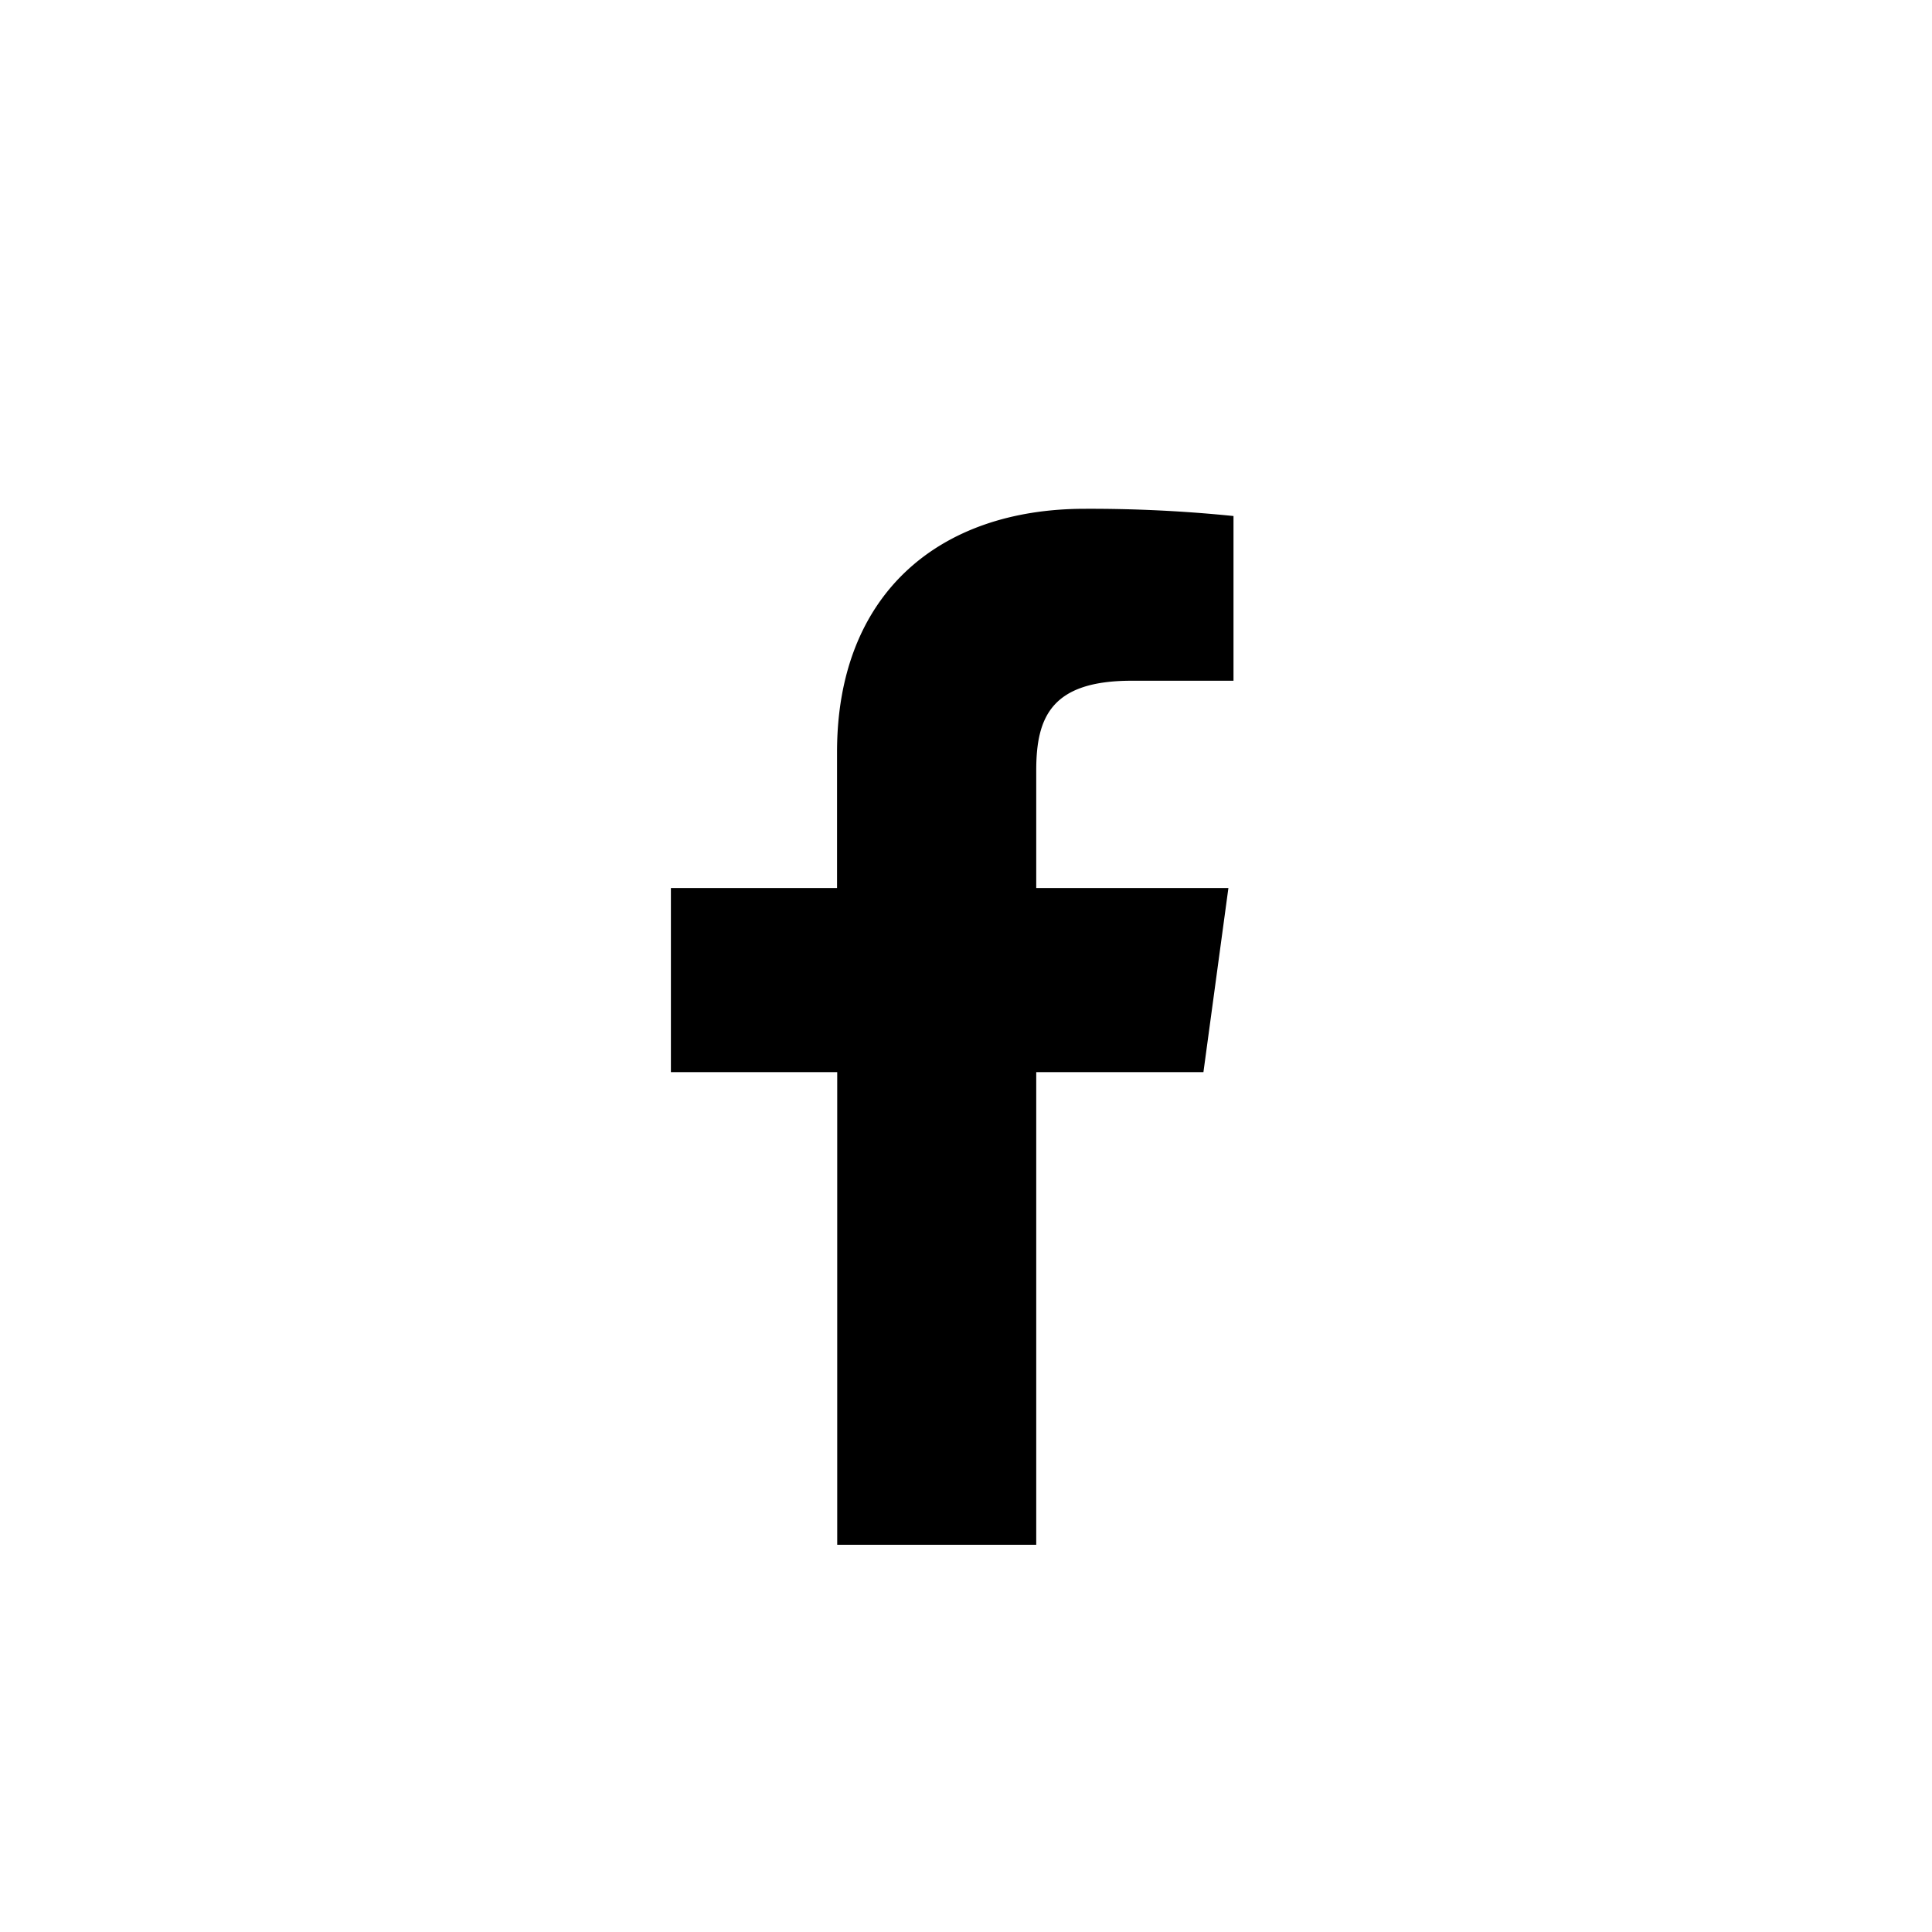 <svg xmlns="http://www.w3.org/2000/svg" xmlns:xlink="http://www.w3.org/1999/xlink" width="6" height="6"><g transform="scale(.273 .261)"><svg xmlns="http://www.w3.org/2000/svg" width="22" height="23" fill="none"><path fill="#000" d="M11.788 18.381v-5.624h1.902l.284-2.19h-2.186v-1.4c0-.636.174-1.067 1.084-1.067h1.16V6.14a15.427 15.427 0 00-1.69-.086c-1.673 0-2.82 1.026-2.82 2.894v1.619H7.632v2.19h1.892v5.624h2.265z"/></svg></g></svg>